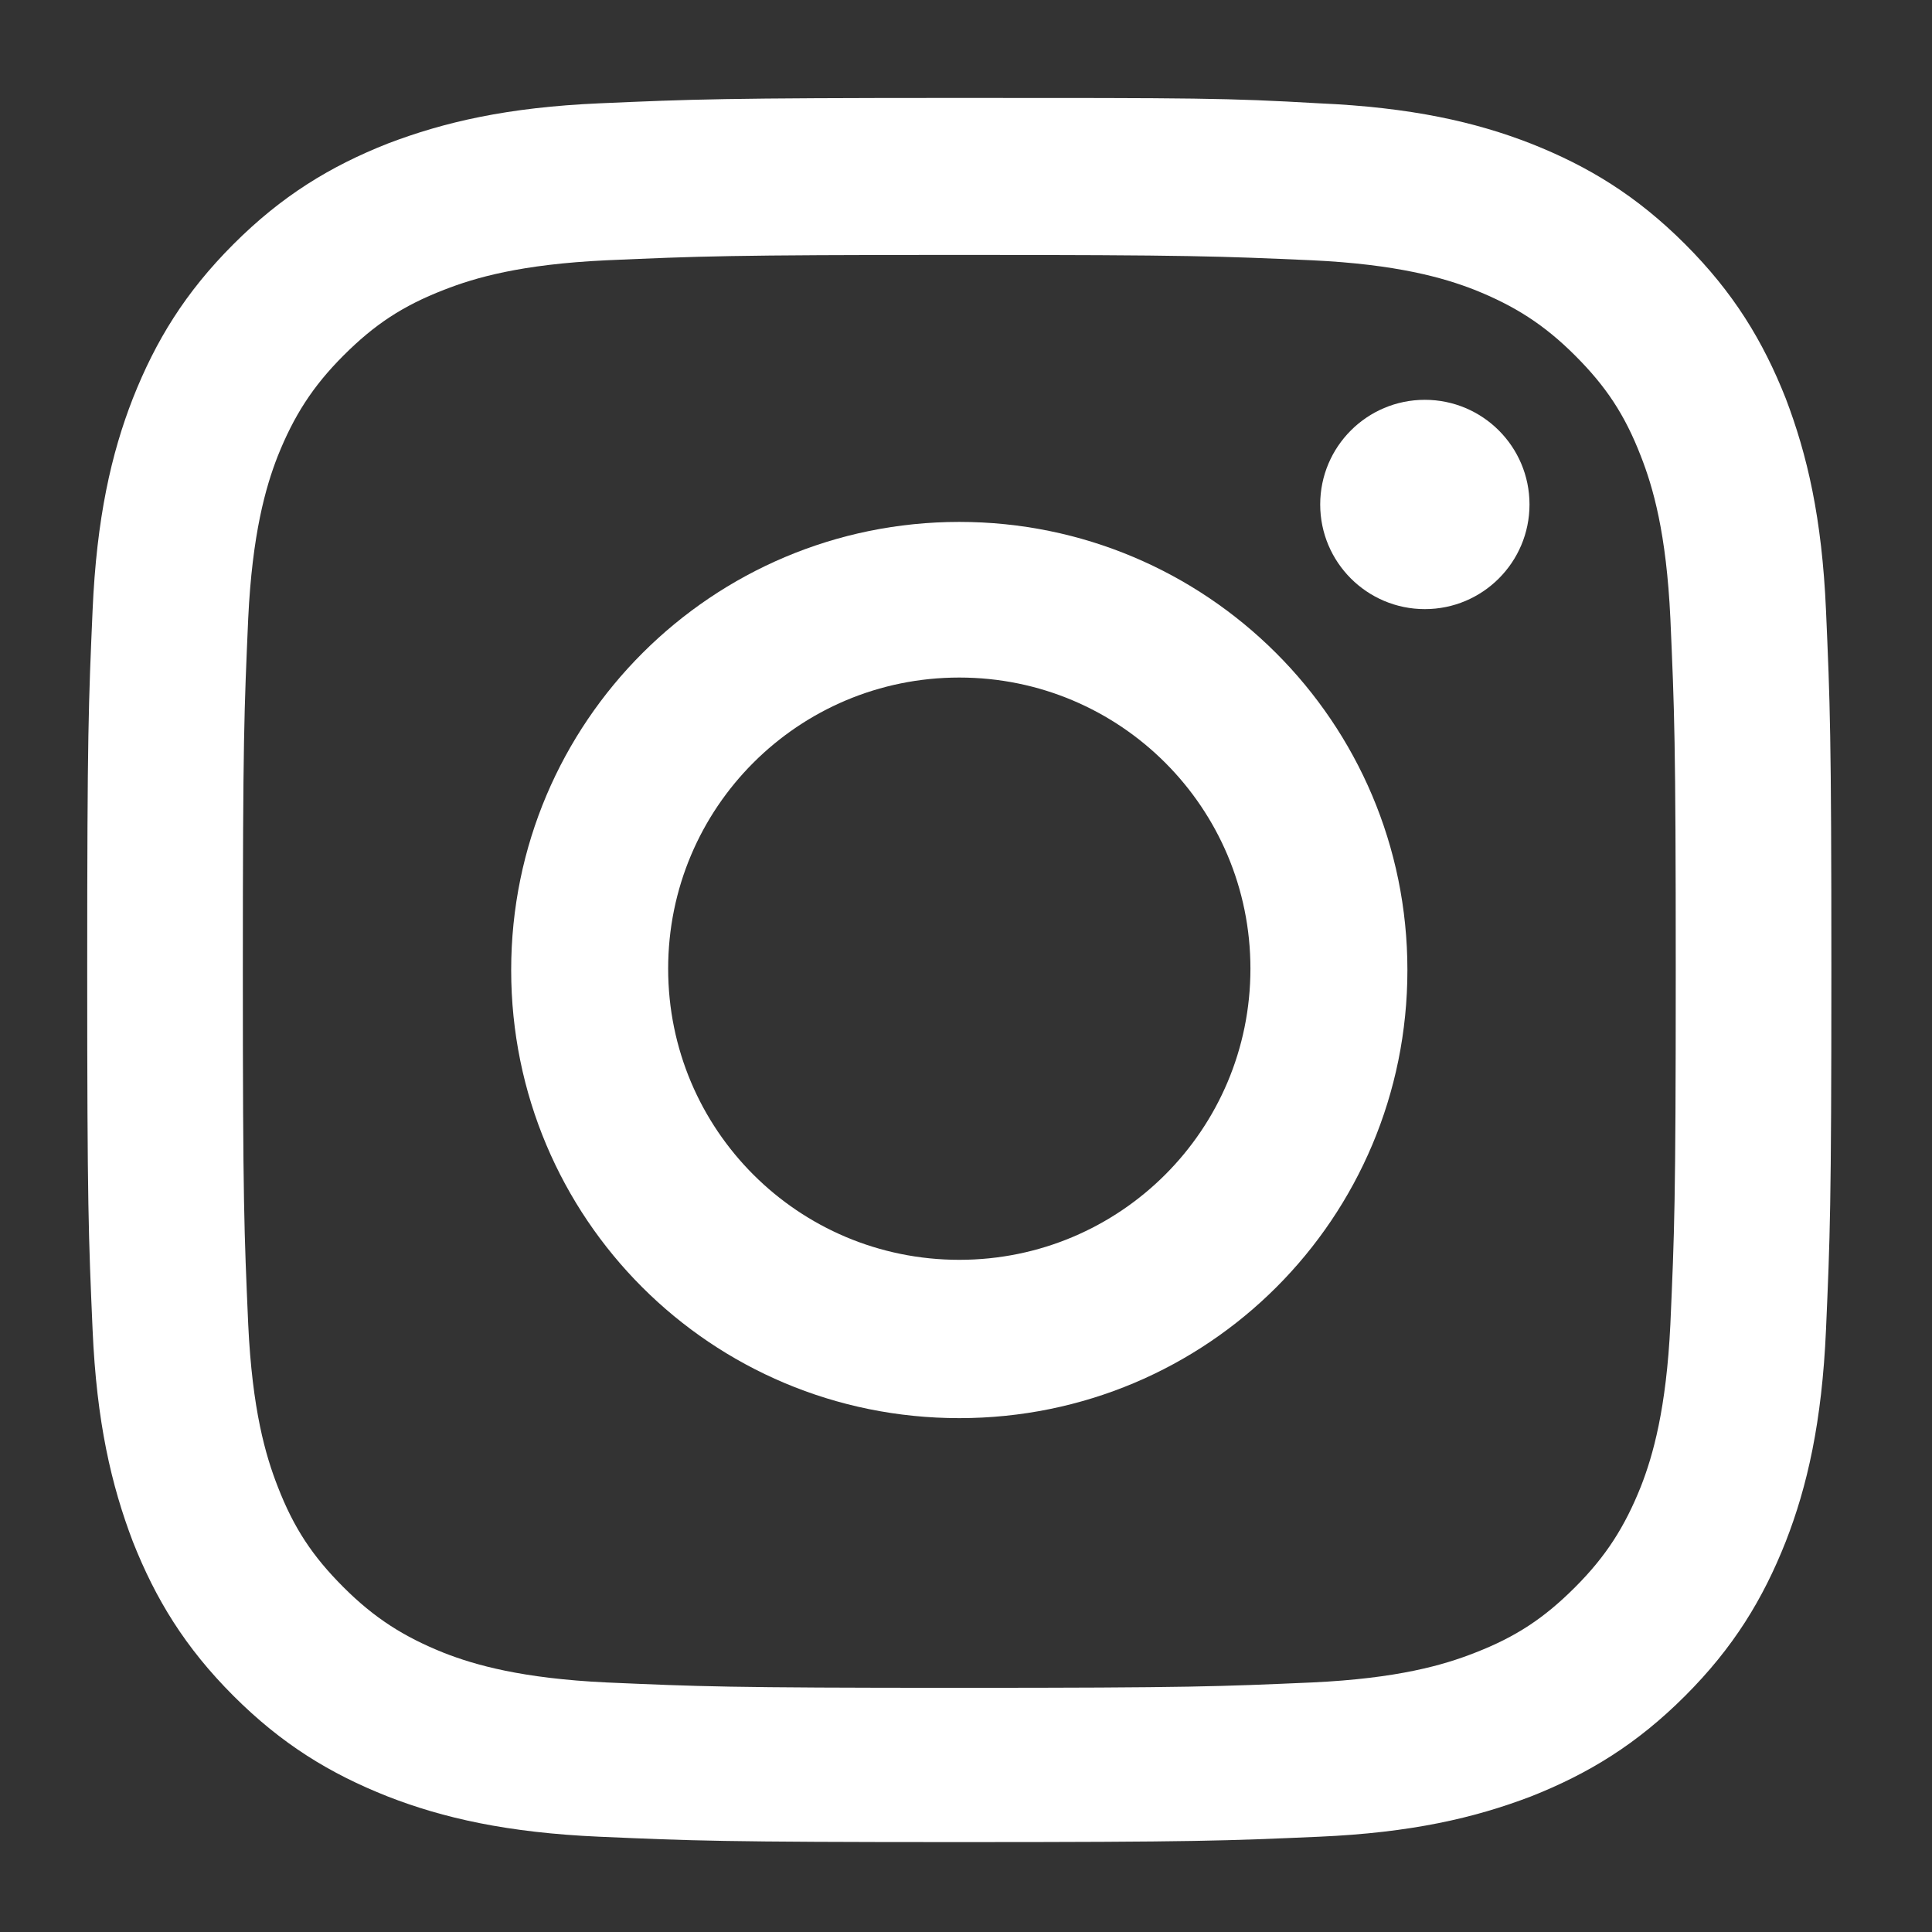 <?xml version="1.0" encoding="utf-8"?>
<!-- Generator: Adobe Illustrator 25.4.1, SVG Export Plug-In . SVG Version: 6.00 Build 0)  -->
<svg version="1.1" id="レイヤー_1" xmlns="http://www.w3.org/2000/svg" xmlns:xlink="http://www.w3.org/1999/xlink" x="0px"
	 y="0px" viewBox="0 0 144 144" style="enable-background:new 0 0 144 144;" xml:space="preserve" width="144px" height="144px">
<rect x="0" y="0" width="144" height="144" fill="#333333" stroke="none"/>
<style type="text/css">
	.st0{display:none;}
	.st1{display:inline;}
	.st2{fill:#98815F;}
	.st3{fill:#FFFFFF;}
</style>
<g id="レイヤー_1_00000163769912005499261570000009483358570606609566_" class="st0">
	<g class="st1">
		<path class="st2" d="M138.6,38.6c-1.6-6-6.4-10.8-12.4-12.4c-10.9-2.9-54.7-2.9-54.7-2.9s-43.8,0-54.7,2.9
			c-6,1.6-10.8,6.4-12.4,12.4C1.5,49.5,1.5,72.3,1.5,72.3s0,22.8,2.9,33.7c1.6,6,6.4,10.8,12.4,12.4c10.9,2.9,54.7,2.9,54.7,2.9
			s43.8,0,54.7-2.9c6-1.6,10.8-6.4,12.4-12.4c2.9-10.9,2.9-33.7,2.9-33.7S141.5,49.5,138.6,38.6z M57.5,93.3v-42l36.4,21L57.5,93.3z
			"/>
	</g>
</g>
<g id="レイヤー_2_00000158732629854977914120000003911277886879620761_" class="st0">
	<g class="st1">
		<path class="st2" d="M97.7,25.4h11V4c0,0-10-1.7-19.5-1.7c-19.9,0-32.9,12-32.9,33.8v19.2H34.3v25.1h22.1V141h27.2V80.4h20.3
			l3.9-25.1H83.6V39C83.6,32.1,86.9,25.4,97.7,25.4z"/>
	</g>
</g>
<g id="レイヤー_3">
	<g>
		<path class="st3" d="M71.5,19c17.4,0,19.4,0.1,26.3,0.4c6.3,0.3,9.8,1.3,12.1,2.2c3,1.2,5.2,2.6,7.5,4.9c2.3,2.3,3.7,4.4,4.9,7.5
			c0.9,2.3,1.9,5.7,2.2,12.1c0.3,6.9,0.4,8.9,0.4,26.3s-0.1,19.4-0.4,26.3c-0.3,6.3-1.3,9.8-2.2,12.1c-1.2,3-2.6,5.2-4.9,7.5
			c-2.3,2.3-4.4,3.7-7.5,4.9c-2.3,0.9-5.7,1.9-12.1,2.2c-6.9,0.3-8.9,0.4-26.3,0.4s-19.4-0.1-26.3-0.4c-6.3-0.3-9.8-1.3-12.1-2.2
			c-3-1.2-5.2-2.6-7.5-4.9c-2.3-2.3-3.7-4.4-4.9-7.5c-0.9-2.3-1.9-5.7-2.2-12.1c-0.3-6.9-0.4-8.9-0.4-26.3s0.1-19.4,0.4-26.3
			c0.3-6.3,1.3-9.8,2.2-12.1c1.2-3,2.6-5.2,4.9-7.5c2.3-2.3,4.4-3.7,7.5-4.9c2.3-0.9,5.7-1.9,12.1-2.2C52.1,19.1,54.2,19,71.5,19
			 M71.5,7.3c-17.7,0-19.9,0.1-26.8,0.4c-6.9,0.3-11.6,1.4-15.8,3c-4.3,1.7-7.9,3.9-11.5,7.5c-3.6,3.6-5.8,7.2-7.5,11.5
			c-1.6,4.1-2.7,8.9-3,15.8c-0.3,6.9-0.4,9.1-0.4,26.8c0,17.7,0.1,19.9,0.4,26.8c0.3,6.9,1.4,11.6,3,15.8c1.7,4.3,3.9,7.9,7.5,11.5
			c3.6,3.6,7.2,5.8,11.5,7.5c4.1,1.6,8.9,2.7,15.8,3c6.9,0.3,9.1,0.4,26.8,0.4s19.9-0.1,26.8-0.4c6.9-0.3,11.6-1.4,15.8-3
			c4.3-1.7,7.9-3.9,11.5-7.5c3.6-3.6,5.8-7.2,7.5-11.5c1.6-4.1,2.7-8.9,3-15.8c0.3-6.9,0.4-9.1,0.4-26.8s-0.1-19.9-0.4-26.8
			c-0.3-6.9-1.4-11.6-3-15.8c-1.7-4.3-3.9-7.9-7.5-11.5c-3.6-3.6-7.2-5.8-11.5-7.5c-4.1-1.6-8.9-2.7-15.8-3
			C91.4,7.3,89.2,7.3,71.5,7.3L71.5,7.3z"/>
		<g>
			<path class="st3" d="M71.5,38.9c-18.4,0-33.4,14.9-33.4,33.4s14.9,33.4,33.4,33.4s33.4-14.9,33.4-33.4S89.9,38.9,71.5,38.9z
				 M71.5,93.9c-12,0-21.7-9.7-21.7-21.7s9.7-21.7,21.7-21.7s21.7,9.7,21.7,21.7S83.5,93.9,71.5,93.9z"/>
		</g>
		<g>
			<circle class="st3" cx="106.2" cy="37.6" r="7.8"/>
		</g>
	</g>
</g>
<g id="レイヤー_4" class="st0">
	<g id="Logo_1_" class="st1">
		<g id="white_background">
			<path class="st2" d="M125.2,47.4c0.1,1.2,0.1,2.4,0.1,3.6c0,36.6-27.9,78.8-78.8,78.8v0c-15,0-29.8-4.3-42.5-12.4
				c2.2,0.3,4.4,0.4,6.6,0.4c12.5,0,24.6-4.2,34.4-11.9c-11.9-0.2-22.2-8-25.9-19.2c4.2,0.8,8.4,0.6,12.5-0.5
				C18.7,83.6,9.4,72.2,9.4,59c0-0.1,0-0.2,0-0.4c3.9,2.1,8.2,3.3,12.6,3.5C9.8,54,6.1,37.8,13.4,25.2C27.5,42.5,48.2,53,70.5,54.1
				c-2.2-9.6,0.8-19.7,8-26.5c11.2-10.5,28.7-9.9,39.2,1.2c6.2-1.2,12.1-3.5,17.6-6.7c-2.1,6.4-6.4,11.9-12.2,15.3
				c5.5-0.6,10.9-2.1,15.9-4.4C135.3,38.7,130.6,43.5,125.2,47.4z"/>
		</g>
	</g>
</g>
</svg>
